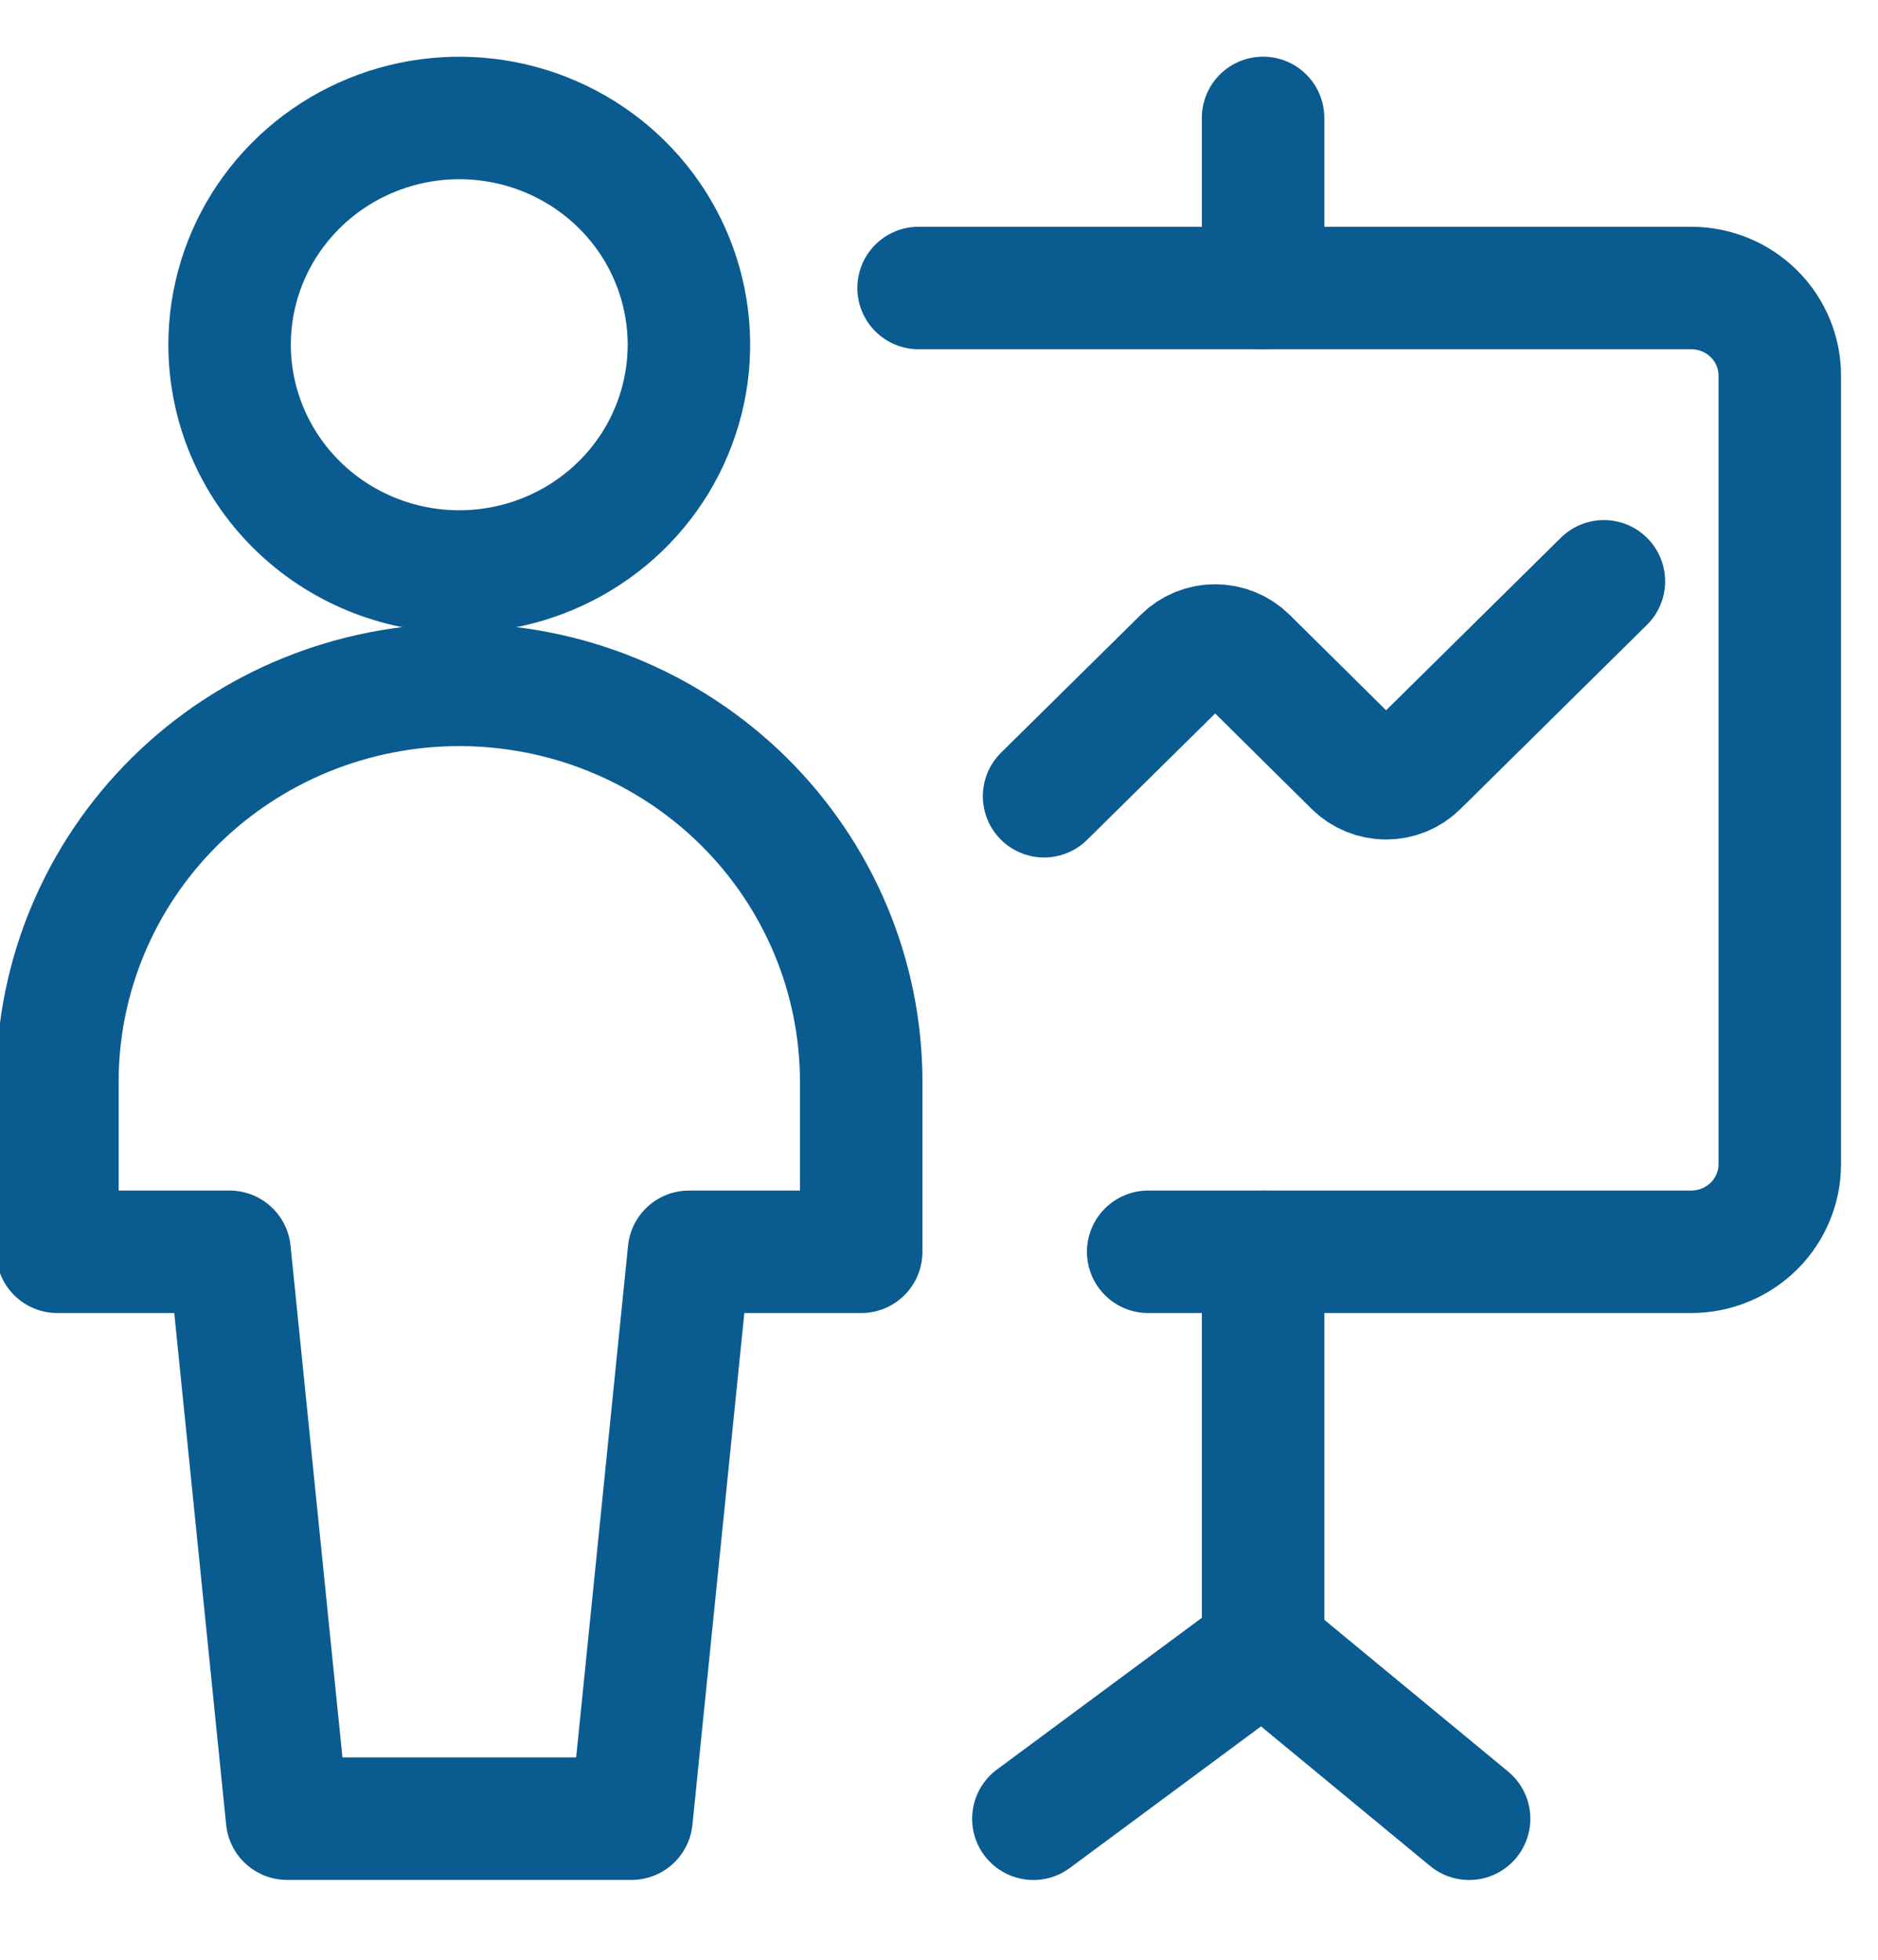 <svg width="23" height="24" viewBox="0 0 23 24" fill="none" xmlns="http://www.w3.org/2000/svg">
<path d="M15.469 1.444V3.527" stroke="#0A5B90" stroke-width="1.5" stroke-linecap="round" stroke-linejoin="round"/>
<path d="M11.25 3.527H20.719C21.006 3.529 21.28 3.643 21.482 3.844C21.684 4.045 21.797 4.317 21.797 4.6V14.257C21.797 14.54 21.684 14.812 21.482 15.013C21.28 15.214 21.006 15.328 20.719 15.33H14.062" stroke="#0A5B90" stroke-width="1.5" stroke-linecap="round" stroke-linejoin="round"/>
<path d="M12.787 9.751L14.5 8.061C14.601 7.961 14.739 7.905 14.882 7.905C15.026 7.905 15.163 7.961 15.265 8.061L16.593 9.375C16.695 9.475 16.832 9.531 16.976 9.531C17.119 9.531 17.257 9.475 17.358 9.375L19.643 7.119" stroke="#0A5B90" stroke-width="1.5" stroke-linecap="round" stroke-linejoin="round"/>
<path d="M15.469 15.33V20.19" stroke="#0A5B90" stroke-width="1.5" stroke-linecap="round" stroke-linejoin="round"/>
<path d="M15.469 20.19L12.656 22.273" stroke="#0A5B90" stroke-width="1.5" stroke-linecap="round" stroke-linejoin="round"/>
<path d="M15.469 20.19L17.992 22.273" stroke="#0A5B90" stroke-width="1.5" stroke-linecap="round" stroke-linejoin="round"/>
<path d="M5.625 6.999C6.181 6.999 6.725 6.836 7.188 6.53C7.65 6.225 8.011 5.792 8.223 5.284C8.436 4.777 8.492 4.218 8.383 3.68C8.275 3.141 8.007 2.646 7.614 2.258C7.22 1.869 6.719 1.605 6.174 1.498C5.628 1.391 5.063 1.446 4.549 1.656C4.035 1.866 3.596 2.222 3.286 2.679C2.977 3.135 2.812 3.672 2.812 4.221C2.812 4.958 3.109 5.664 3.636 6.185C4.164 6.706 4.879 6.999 5.625 6.999V6.999Z" stroke="#0A5B90" stroke-width="1.5" stroke-linecap="round" stroke-linejoin="round"/>
<path d="M10.547 13.247C10.547 11.958 10.028 10.722 9.105 9.81C8.182 8.899 6.93 8.387 5.625 8.387C4.32 8.387 3.068 8.899 2.145 9.81C1.222 10.722 0.703 11.958 0.703 13.247V15.33H2.812L3.516 22.272H7.734L8.438 15.33H10.547V13.247Z" stroke="#0A5B90" stroke-width="1.5" stroke-linecap="round" stroke-linejoin="round"/>
</svg>
